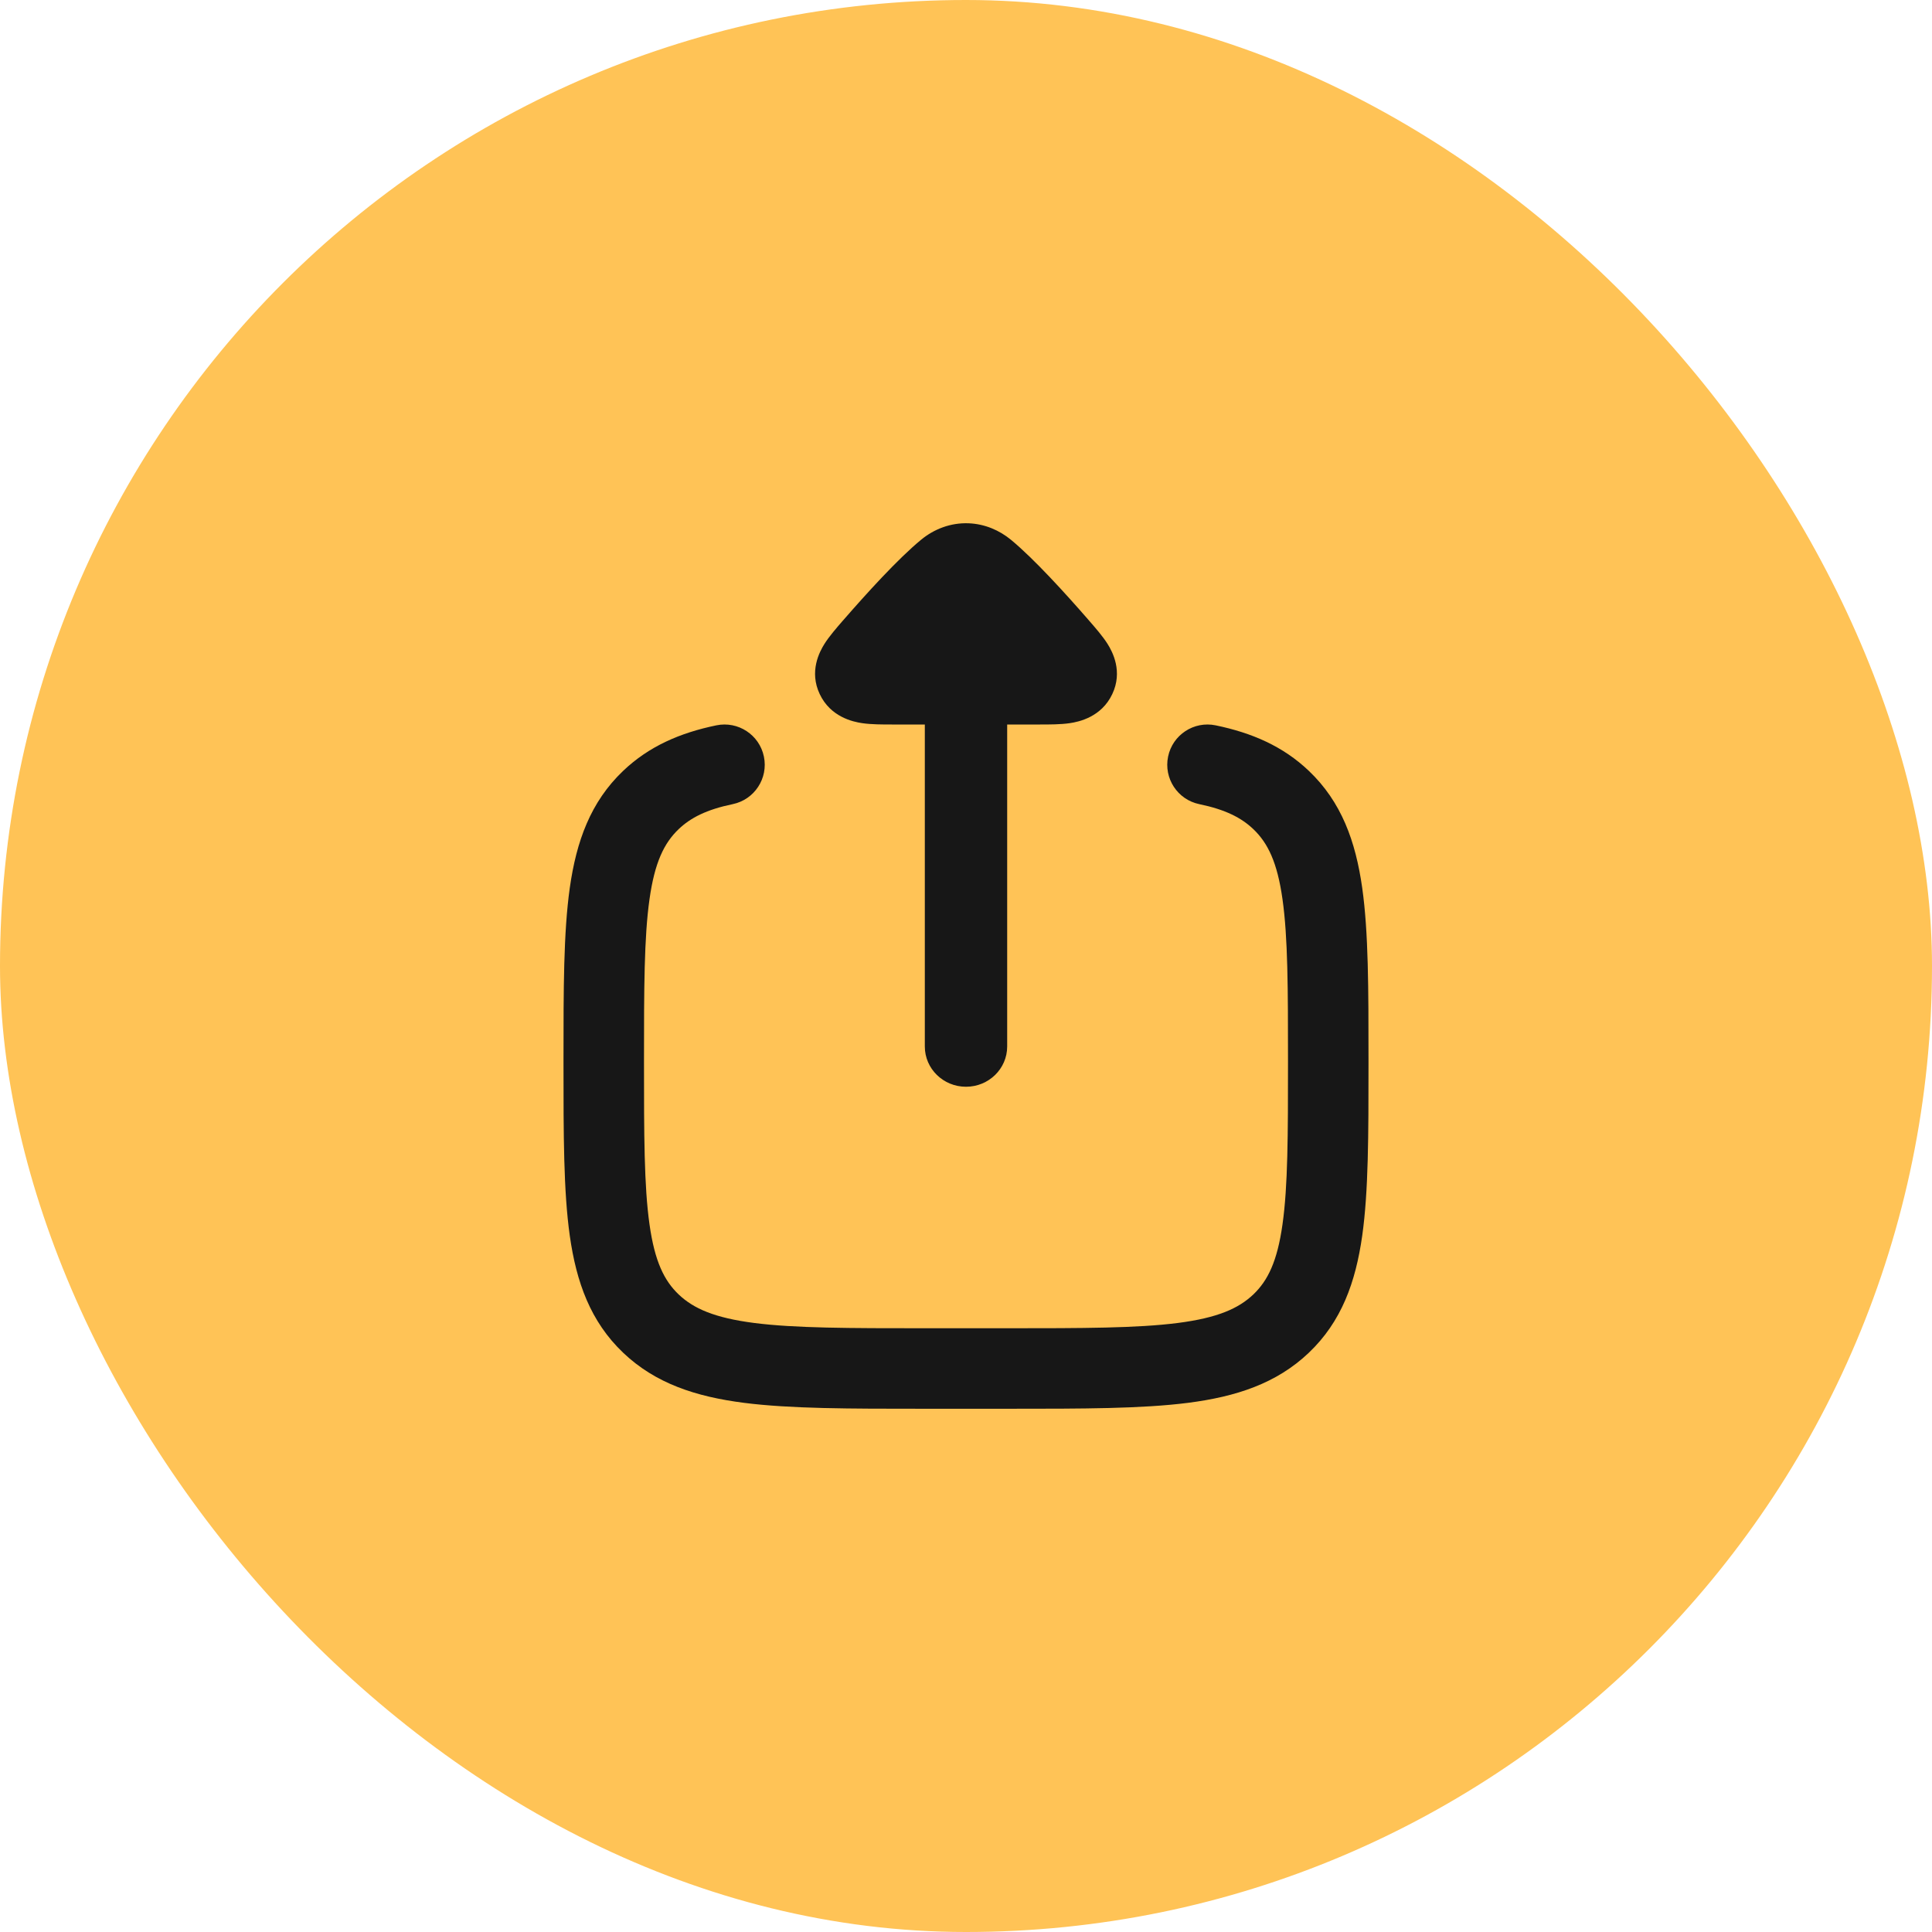<svg width="48" height="48" viewBox="0 0 48 48" fill="none" xmlns="http://www.w3.org/2000/svg">
<rect width="48" height="48" rx="24" fill="#FFC356"/>
<path d="M22.716 18C22.803 18 22.89 18 22.977 18L22.977 26C22.977 26.552 23.435 27 24 27C24.565 27 25.023 26.552 25.023 26L25.023 18C25.11 18 25.197 18 25.284 18C25.469 18 25.655 18 25.841 18C26.073 18 26.351 18 26.577 17.967C26.813 17.933 27.367 17.811 27.634 17.245C27.901 16.682 27.641 16.194 27.514 15.993C27.393 15.803 27.214 15.598 27.065 15.427C27.055 15.415 27.044 15.403 27.034 15.391C26.481 14.756 25.697 13.89 25.117 13.411C24.831 13.175 24.47 13.018 24.068 13.001C23.616 12.983 23.204 13.146 22.883 13.411C22.302 13.89 21.518 14.757 20.966 15.391C20.956 15.403 20.945 15.415 20.934 15.427C20.786 15.598 20.607 15.803 20.486 15.993C20.359 16.194 20.099 16.683 20.366 17.245C20.633 17.811 21.187 17.933 21.423 17.967C21.649 18 21.927 18 22.159 18C22.345 18 22.531 18 22.716 18Z" fill="#171717"/>
<path d="M18.203 19.979C18.744 19.867 19.091 19.338 18.979 18.797C18.867 18.256 18.338 17.909 17.797 18.021C16.898 18.207 16.124 18.54 15.482 19.152C14.671 19.924 14.32 20.902 14.156 22.06C14 23.167 14 24.573 14 26.304V26.456C14 28.188 14 29.593 14.156 30.701C14.32 31.858 14.671 32.836 15.482 33.608C16.286 34.374 17.292 34.7 18.484 34.853C19.637 35 21.104 35 22.93 35H25.07C26.896 35 28.363 35 29.516 34.853C30.708 34.7 31.714 34.374 32.518 33.608C33.329 32.836 33.68 31.858 33.844 30.701C34 29.593 34 28.188 34 26.456V26.304C34 24.573 34 23.167 33.844 22.06C33.68 20.902 33.329 19.924 32.518 19.152C31.876 18.54 31.102 18.207 30.203 18.021C29.662 17.909 29.133 18.256 29.021 18.797C28.909 19.338 29.256 19.867 29.797 19.979C30.447 20.114 30.842 20.317 31.139 20.6C31.499 20.944 31.734 21.422 31.863 22.339C31.998 23.291 32 24.555 32 26.38C32 28.206 31.998 29.47 31.863 30.421C31.734 31.338 31.499 31.817 31.139 32.16C30.771 32.51 30.249 32.742 29.262 32.869C28.251 32.998 26.913 33 25 33H23C21.087 33 19.749 32.998 18.738 32.869C17.751 32.742 17.229 32.51 16.861 32.16C16.501 31.817 16.266 31.338 16.137 30.421C16.002 29.47 16 28.206 16 26.38C16 24.555 16.002 23.291 16.137 22.339C16.266 21.422 16.501 20.944 16.861 20.6C17.158 20.317 17.553 20.114 18.203 19.979Z" fill="#171717"/>
</svg>
